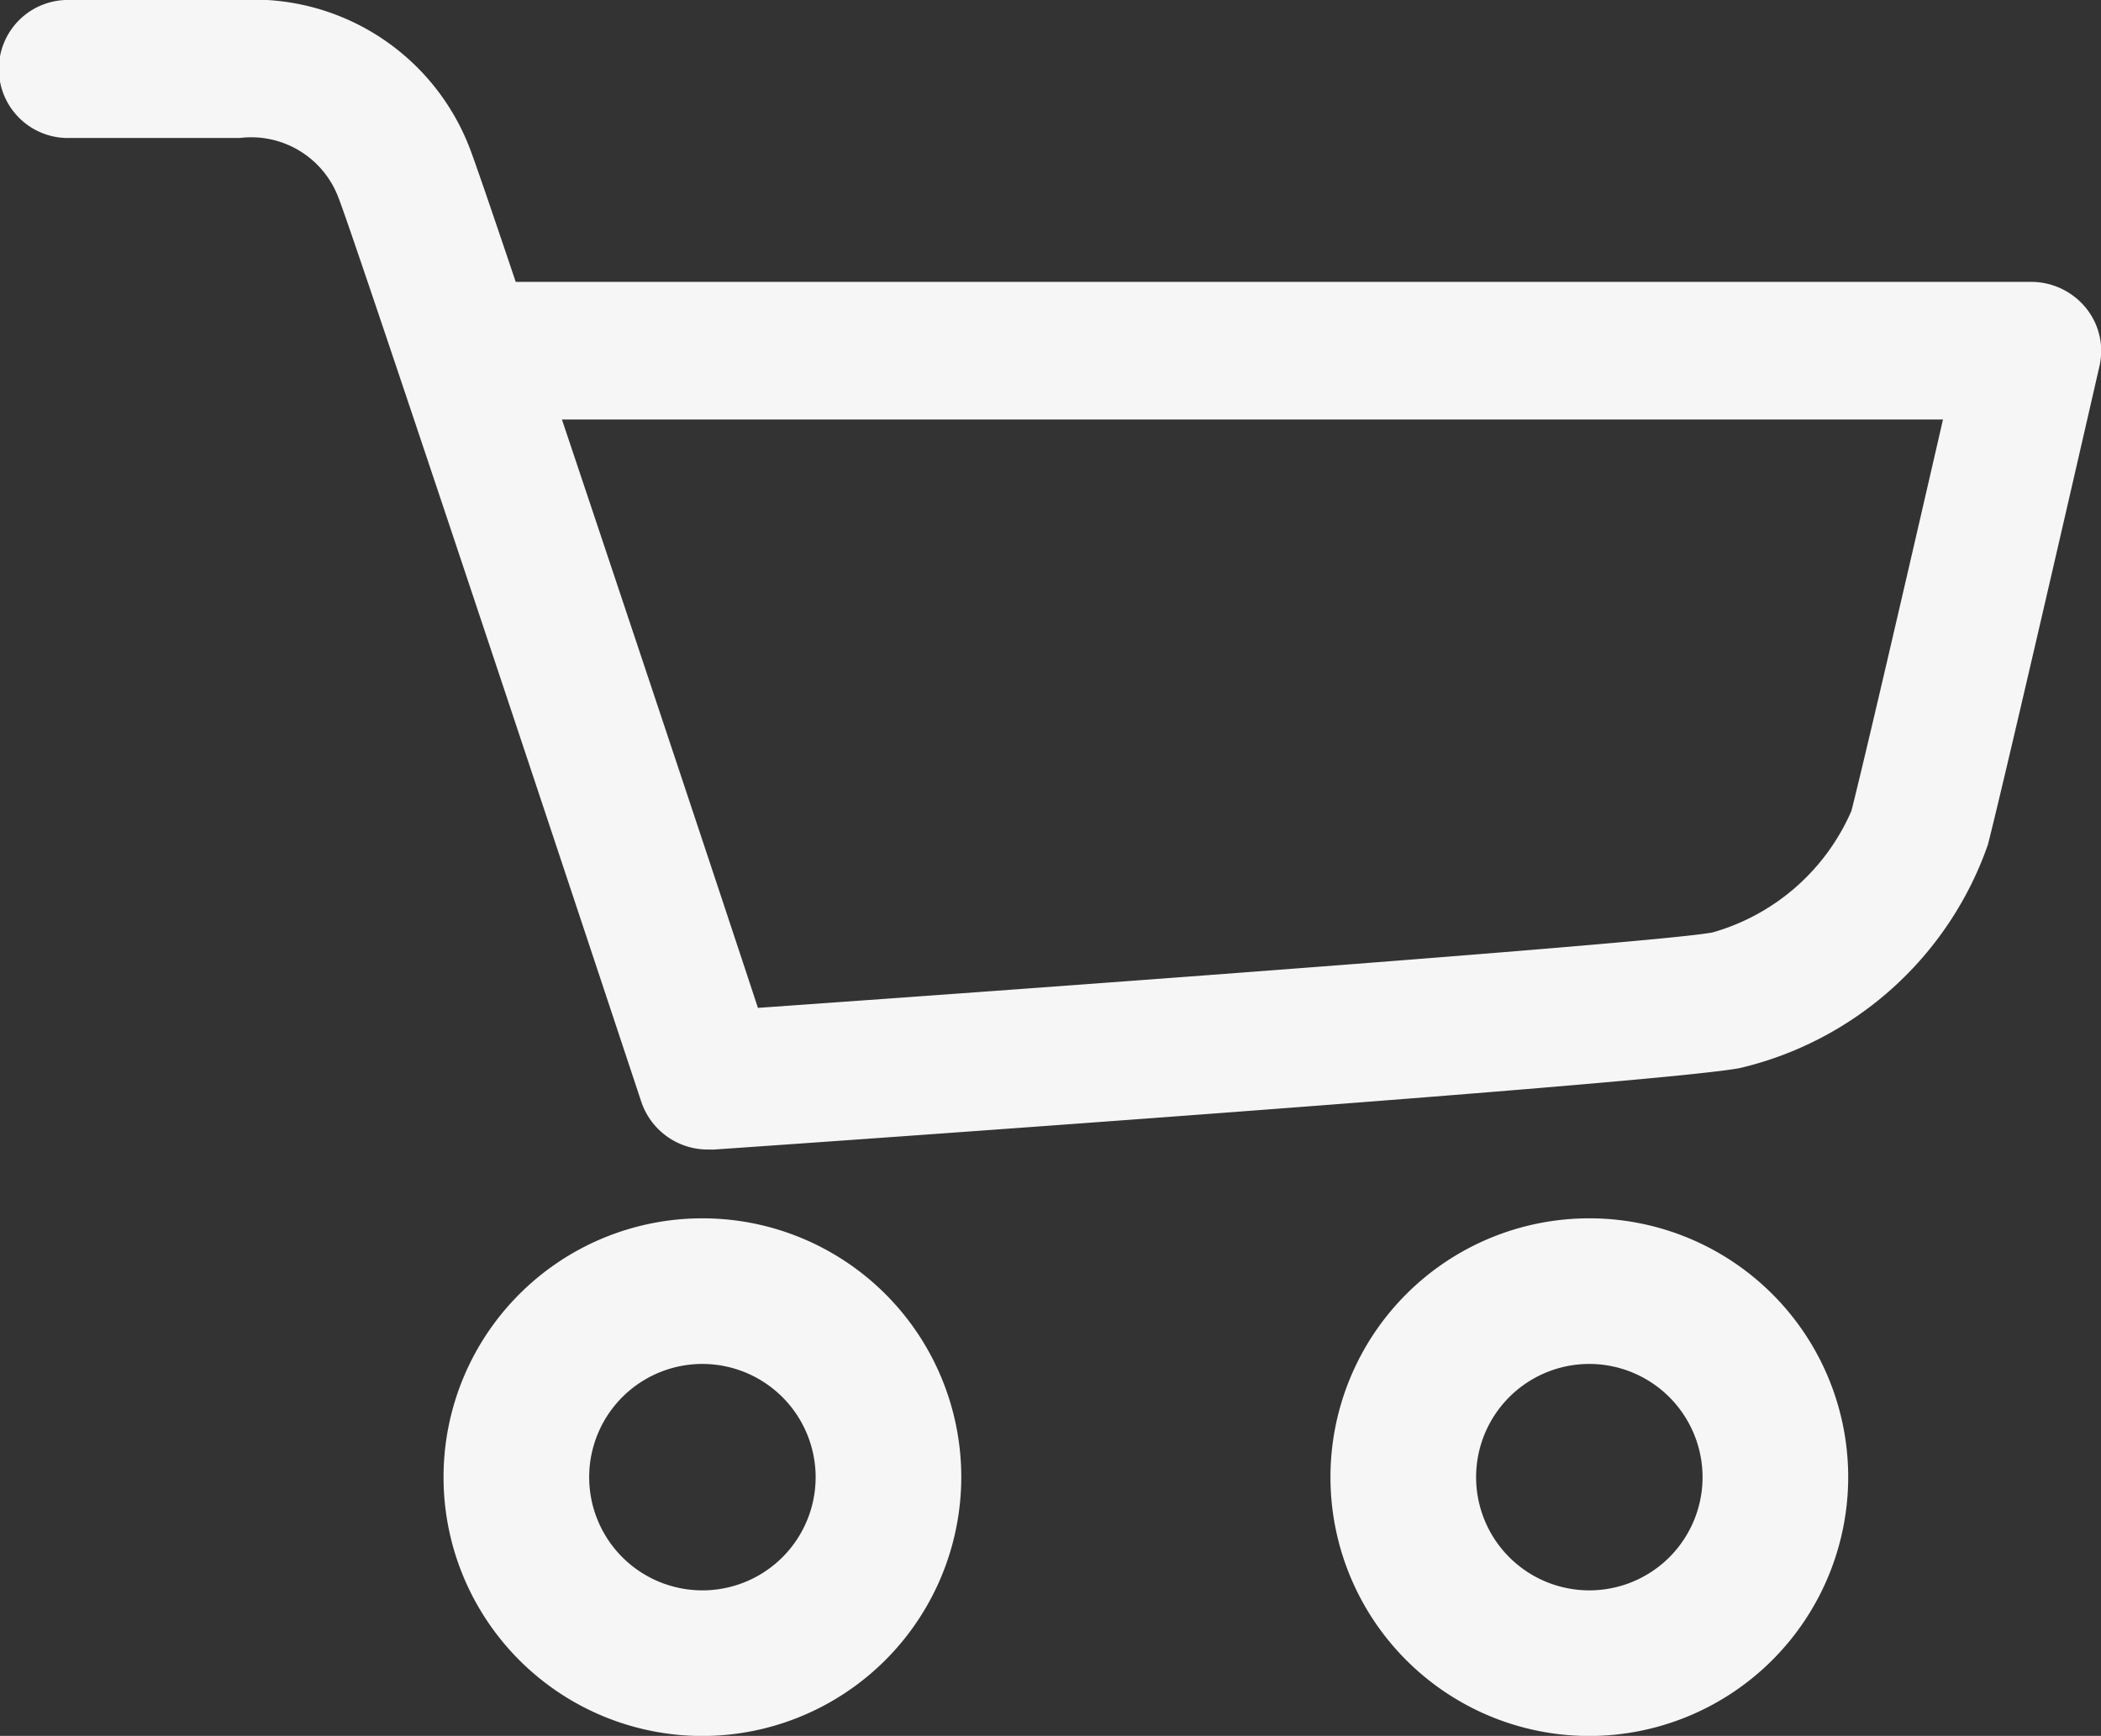 <svg xmlns="http://www.w3.org/2000/svg" width="28" height="23.138"><rect width="100%" height="100%" fill="#333333" stroke="none"/><path d="M9.437 15.322a.934.934 0 01-.89-.635c-1.526-4.6-3.859-11.611-4.035-12.048a1.242 1.242 0 00-1.315-.8H.935A.92.92 0 11.935 0H3.2a3.085 3.085 0 013.053 1.957c.056.138.29.82.62 1.8h20.193a.942.942 0 01.731.345.906.906 0 01.183.776c-.049.216-1.215 5.309-1.487 6.38a4.625 4.625 0 01-3.3 2.977c-1 .2-12.393 1-13.688 1.088zm-1.948-9.73c.92 2.745 2.1 6.286 2.612 7.842 4.874-.344 12.088-.881 12.724-1.006a2.875 2.875 0 001.849-1.62c.19-.746.849-3.6 1.22-5.216zm1.872 17.547a3.45 3.45 0 113.45-3.45 3.454 3.454 0 01-3.45 3.45zm0-4.959a1.509 1.509 0 101.509 1.509 1.511 1.511 0 00-1.509-1.509zm11.82 4.959a3.45 3.45 0 113.45-3.45 3.454 3.454 0 01-3.45 3.45zm0-4.959a1.509 1.509 0 101.509 1.509 1.511 1.511 0 00-1.509-1.509z" fill="#f6f6f6"/></svg>